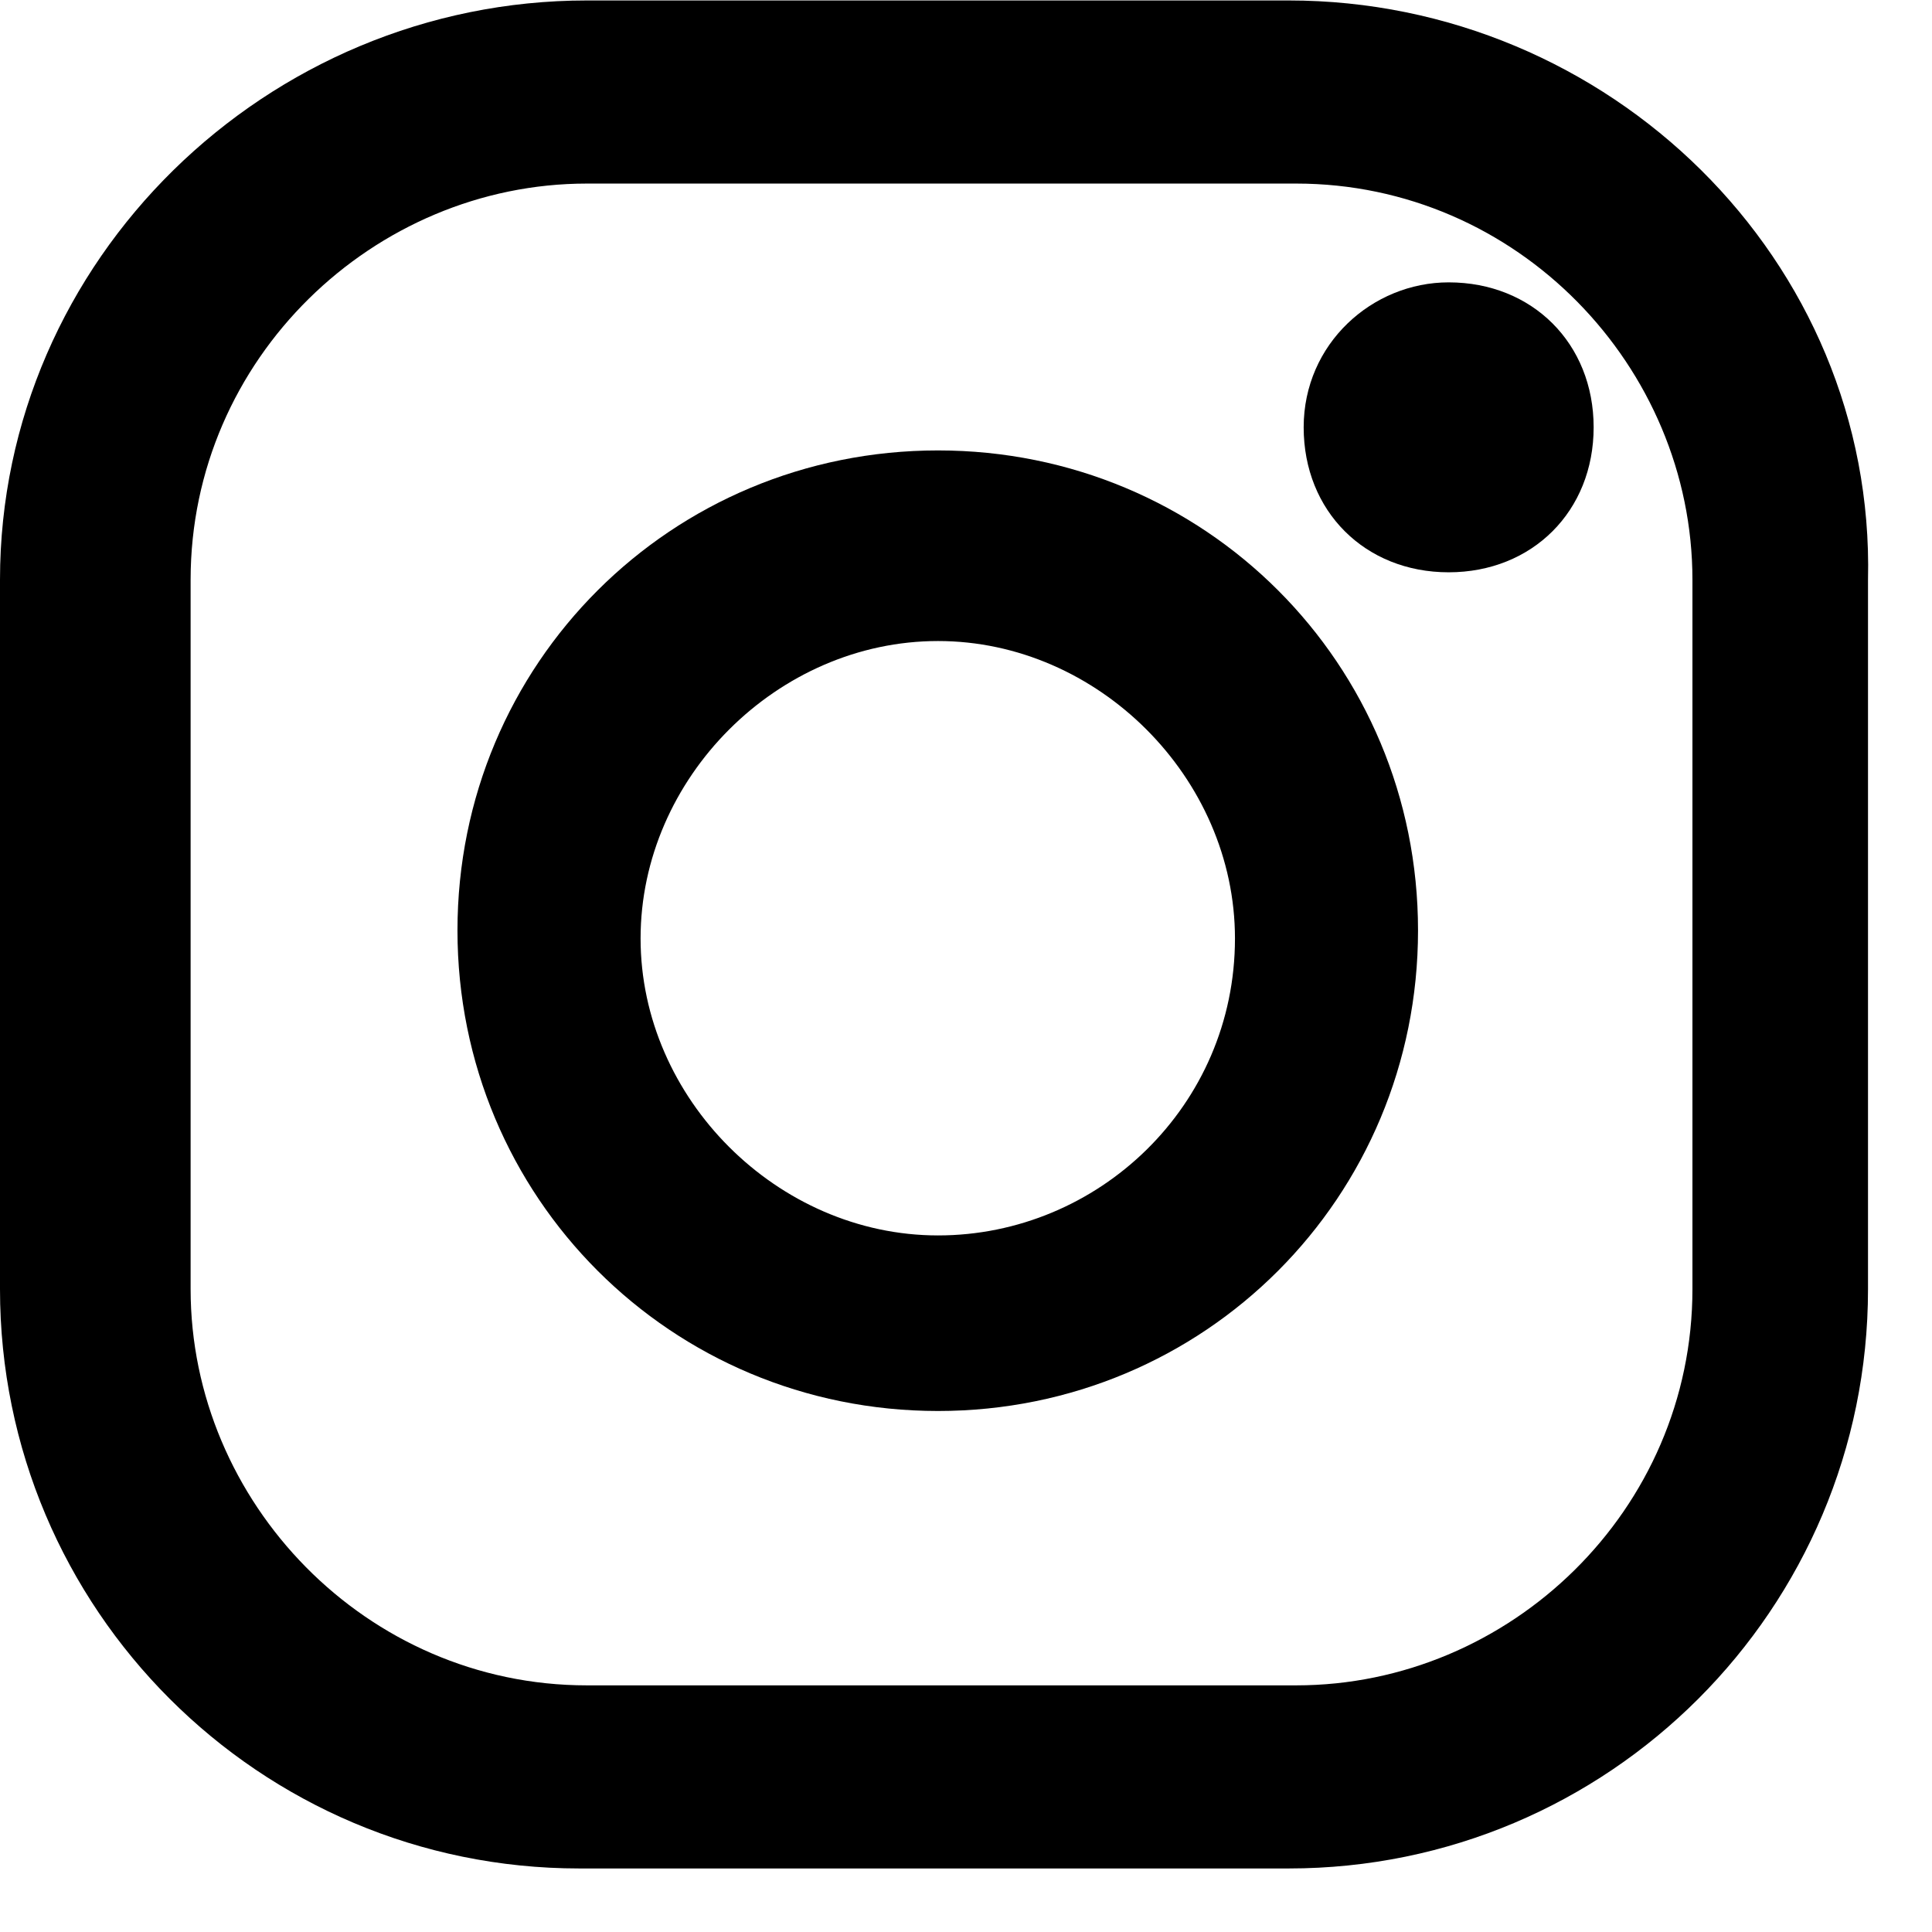 <?xml version="1.0" encoding="UTF-8" standalone="no"?>
<svg
   xmlns:dc="http://purl.org/dc/elements/1.1/"
   xmlns:cc="http://creativecommons.org/ns#"
   xmlns:rdf="http://www.w3.org/1999/02/22-rdf-syntax-ns#"
   xmlns:svg="http://www.w3.org/2000/svg"
   xmlns="http://www.w3.org/2000/svg"
   viewBox="0 0 25.333 25.333"
   height="25.333"
   width="25.333"
   xml:space="preserve"
   id="svg2"
   version="1.1"><defs
     id="defs6" /><g
     transform="matrix(1.333,0,0,-1.333,0,25.333)"
     id="g10"><g
       transform="scale(0.1)"
       id="g12"><path
         id="path14"
         style="fill:#000000;fill-opacity:1;fill-rule:nonzero;stroke:none"
         d="M 126.762,190 H 57.73 C 26.25,190 0,164.488 0,133.012 V 63.238 C 0,31.762 25.512,6.25 56.988,6.25 h 69.774 c 31.476,0 56.988,25.512 56.988,56.988 V 133.012 C 184.488,164.488 158.238,190 126.762,190 Z M 166.48,133.012 V 63.238 c 0,-21.758 -17.96,-38.977 -38.98,-38.977 H 57.73 c -21.711,0 -38.98,18.008 -38.98,38.977 v 69.774 c 0,21.758 18.012,38.976 38.98,38.976 H 127.5 c 21.762,0 38.98,-18.008 38.98,-38.976 z" /><path
         id="path16"
         style="fill:#000000;fill-opacity:1;fill-rule:nonzero;stroke:none"
         d="M 92.269,145.738 C 66.019,145.738 45,124.77 45,98.519 45,72.269 66.019,51.25 92.269,51.25 c 26.25,0 47.218,21.02 47.218,47.27 0,26.25 -20.968,47.218 -47.218,47.218 z M 121.48,97.731 c 0,-16.48 -13.468,-29.211 -29.21,-29.211 -15.789,0 -29.258,13.469 -29.258,29.211 0,15.79 13.469,29.258 29.258,29.258 15.742,0 29.21,-13.468 29.21,-29.258 z" /><path
         id="path18"
         style="fill:#000000;fill-opacity:1;fill-rule:nonzero;stroke:none"
         d="m 142.5,162.27 c -7.5,0 -14.262,-6.02 -14.262,-14.258 0,-8.242 6.024,-14.262 14.262,-14.262 8.238,0 14.262,6.02 14.262,14.262 0,8.238 -6.024,14.258 -14.262,14.258 z" /></g></g></svg>